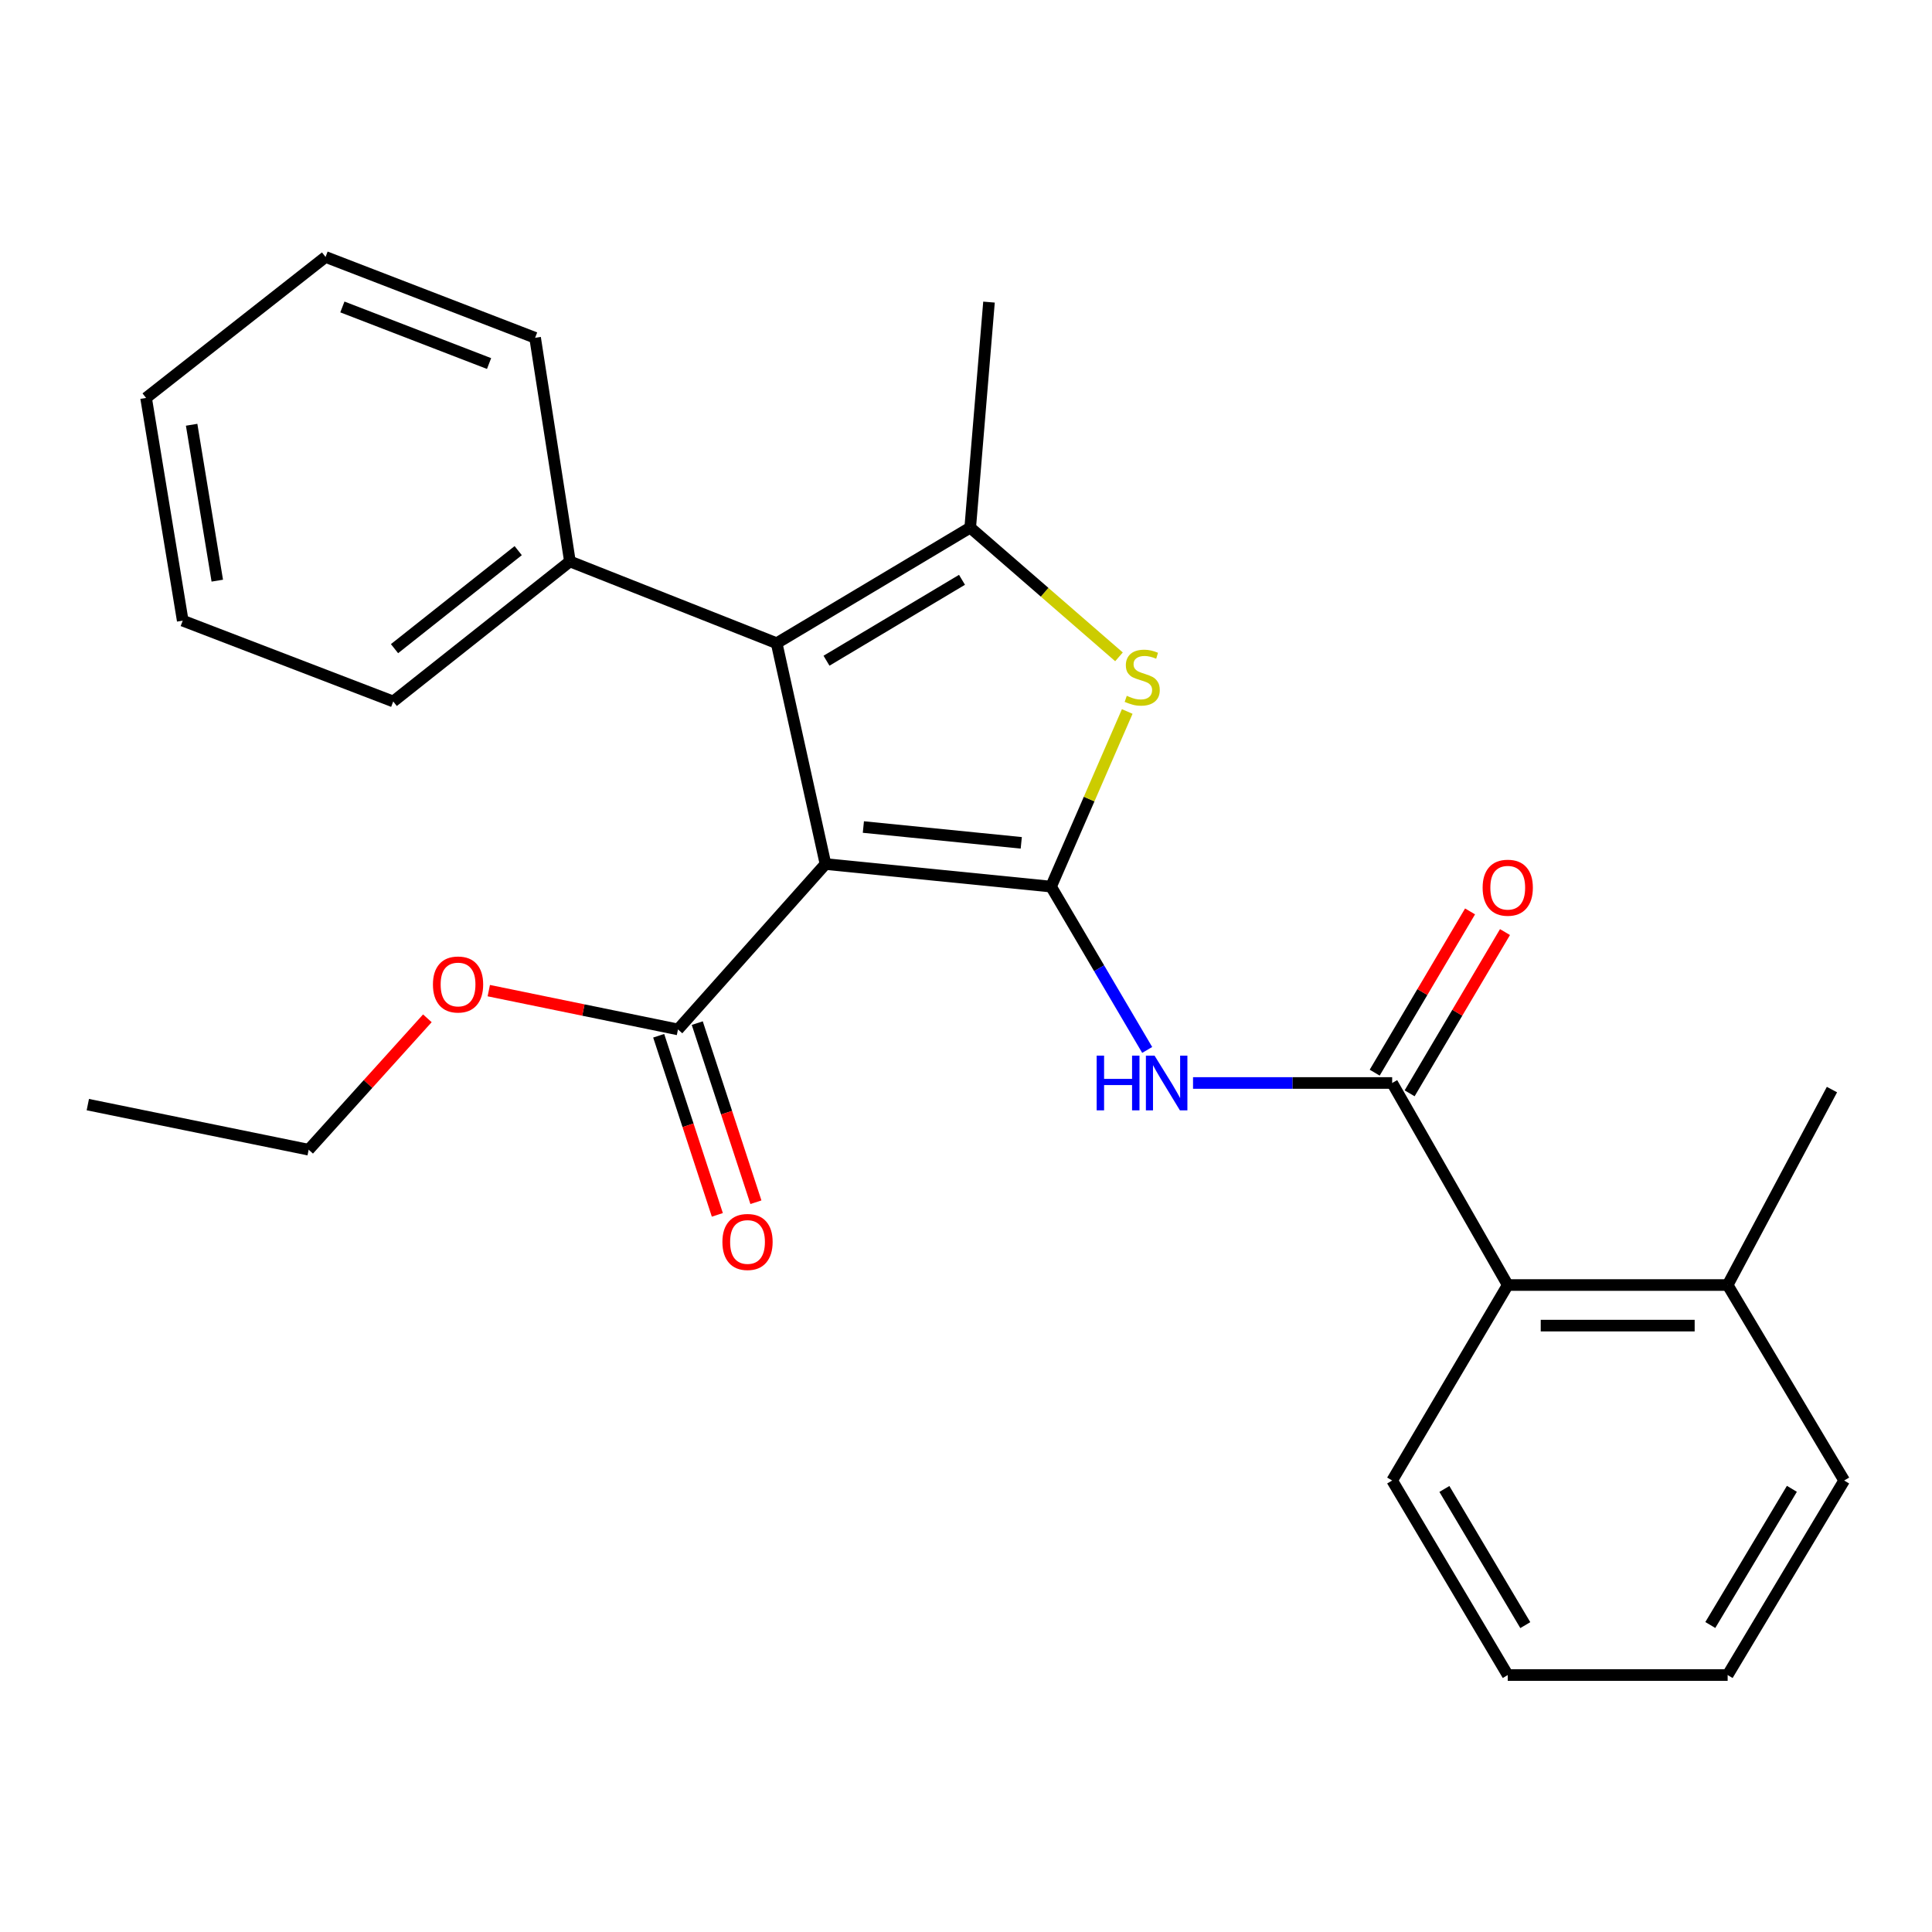 <?xml version='1.0' encoding='iso-8859-1'?>
<svg version='1.1' baseProfile='full'
              xmlns='http://www.w3.org/2000/svg'
                      xmlns:rdkit='http://www.rdkit.org/xml'
                      xmlns:xlink='http://www.w3.org/1999/xlink'
                  xml:space='preserve'
width='1000px' height='1000px' viewBox='0 0 1000 1000'>
<!-- END OF HEADER -->
<rect style='opacity:1.0;fill:#FFFFFF;stroke:none' width='1000' height='1000' x='0' y='0'> </rect>
<path class='bond-0' d='M 544.025,458.905 L 427.275,447.222' style='fill:none;fill-rule:evenodd;stroke:#000000;stroke-width:6px;stroke-linecap:butt;stroke-linejoin:miter;stroke-opacity:1' />
<path class='bond-0' d='M 528.604,436.248 L 446.879,428.07' style='fill:none;fill-rule:evenodd;stroke:#000000;stroke-width:6px;stroke-linecap:butt;stroke-linejoin:miter;stroke-opacity:1' />
<path class='bond-2' d='M 544.025,458.905 L 563.739,413.586' style='fill:none;fill-rule:evenodd;stroke:#000000;stroke-width:6px;stroke-linecap:butt;stroke-linejoin:miter;stroke-opacity:1' />
<path class='bond-2' d='M 563.739,413.586 L 583.453,368.267' style='fill:none;fill-rule:evenodd;stroke:#CCCC00;stroke-width:6px;stroke-linecap:butt;stroke-linejoin:miter;stroke-opacity:1' />
<path class='bond-4' d='M 544.025,458.905 L 568.904,501.174' style='fill:none;fill-rule:evenodd;stroke:#000000;stroke-width:6px;stroke-linecap:butt;stroke-linejoin:miter;stroke-opacity:1' />
<path class='bond-4' d='M 568.904,501.174 L 593.783,543.443' style='fill:none;fill-rule:evenodd;stroke:#0000FF;stroke-width:6px;stroke-linecap:butt;stroke-linejoin:miter;stroke-opacity:1' />
<path class='bond-1' d='M 427.275,447.222 L 401.995,332.923' style='fill:none;fill-rule:evenodd;stroke:#000000;stroke-width:6px;stroke-linecap:butt;stroke-linejoin:miter;stroke-opacity:1' />
<path class='bond-6' d='M 427.275,447.222 L 350.92,532.832' style='fill:none;fill-rule:evenodd;stroke:#000000;stroke-width:6px;stroke-linecap:butt;stroke-linejoin:miter;stroke-opacity:1' />
<path class='bond-8' d='M 401.995,332.923 L 294.991,290.602' style='fill:none;fill-rule:evenodd;stroke:#000000;stroke-width:6px;stroke-linecap:butt;stroke-linejoin:miter;stroke-opacity:1' />
<path class='bond-26' d='M 401.995,332.923 L 502.183,273.095' style='fill:none;fill-rule:evenodd;stroke:#000000;stroke-width:6px;stroke-linecap:butt;stroke-linejoin:miter;stroke-opacity:1' />
<path class='bond-26' d='M 427.794,341.986 L 497.926,300.106' style='fill:none;fill-rule:evenodd;stroke:#000000;stroke-width:6px;stroke-linecap:butt;stroke-linejoin:miter;stroke-opacity:1' />
<path class='bond-3' d='M 579.184,339.982 L 540.683,306.538' style='fill:none;fill-rule:evenodd;stroke:#CCCC00;stroke-width:6px;stroke-linecap:butt;stroke-linejoin:miter;stroke-opacity:1' />
<path class='bond-3' d='M 540.683,306.538 L 502.183,273.095' style='fill:none;fill-rule:evenodd;stroke:#000000;stroke-width:6px;stroke-linecap:butt;stroke-linejoin:miter;stroke-opacity:1' />
<path class='bond-13' d='M 502.183,273.095 L 511.905,156.369' style='fill:none;fill-rule:evenodd;stroke:#000000;stroke-width:6px;stroke-linecap:butt;stroke-linejoin:miter;stroke-opacity:1' />
<path class='bond-5' d='M 617.511,560.552 L 669.045,560.552' style='fill:none;fill-rule:evenodd;stroke:#0000FF;stroke-width:6px;stroke-linecap:butt;stroke-linejoin:miter;stroke-opacity:1' />
<path class='bond-5' d='M 669.045,560.552 L 720.579,560.552' style='fill:none;fill-rule:evenodd;stroke:#000000;stroke-width:6px;stroke-linecap:butt;stroke-linejoin:miter;stroke-opacity:1' />
<path class='bond-7' d='M 720.579,560.552 L 780.407,665.128' style='fill:none;fill-rule:evenodd;stroke:#000000;stroke-width:6px;stroke-linecap:butt;stroke-linejoin:miter;stroke-opacity:1' />
<path class='bond-9' d='M 729.62,565.899 L 754.301,524.17' style='fill:none;fill-rule:evenodd;stroke:#000000;stroke-width:6px;stroke-linecap:butt;stroke-linejoin:miter;stroke-opacity:1' />
<path class='bond-9' d='M 754.301,524.17 L 778.981,482.44' style='fill:none;fill-rule:evenodd;stroke:#FF0000;stroke-width:6px;stroke-linecap:butt;stroke-linejoin:miter;stroke-opacity:1' />
<path class='bond-9' d='M 711.538,555.204 L 736.218,513.475' style='fill:none;fill-rule:evenodd;stroke:#000000;stroke-width:6px;stroke-linecap:butt;stroke-linejoin:miter;stroke-opacity:1' />
<path class='bond-9' d='M 736.218,513.475 L 760.898,471.746' style='fill:none;fill-rule:evenodd;stroke:#FF0000;stroke-width:6px;stroke-linecap:butt;stroke-linejoin:miter;stroke-opacity:1' />
<path class='bond-10' d='M 340.938,536.101 L 356.117,582.456' style='fill:none;fill-rule:evenodd;stroke:#000000;stroke-width:6px;stroke-linecap:butt;stroke-linejoin:miter;stroke-opacity:1' />
<path class='bond-10' d='M 356.117,582.456 L 371.296,628.811' style='fill:none;fill-rule:evenodd;stroke:#FF0000;stroke-width:6px;stroke-linecap:butt;stroke-linejoin:miter;stroke-opacity:1' />
<path class='bond-10' d='M 360.903,529.563 L 376.082,575.918' style='fill:none;fill-rule:evenodd;stroke:#000000;stroke-width:6px;stroke-linecap:butt;stroke-linejoin:miter;stroke-opacity:1' />
<path class='bond-10' d='M 376.082,575.918 L 391.262,622.273' style='fill:none;fill-rule:evenodd;stroke:#FF0000;stroke-width:6px;stroke-linecap:butt;stroke-linejoin:miter;stroke-opacity:1' />
<path class='bond-12' d='M 350.92,532.832 L 301.957,522.791' style='fill:none;fill-rule:evenodd;stroke:#000000;stroke-width:6px;stroke-linecap:butt;stroke-linejoin:miter;stroke-opacity:1' />
<path class='bond-12' d='M 301.957,522.791 L 252.993,512.75' style='fill:none;fill-rule:evenodd;stroke:#FF0000;stroke-width:6px;stroke-linecap:butt;stroke-linejoin:miter;stroke-opacity:1' />
<path class='bond-11' d='M 780.407,665.128 L 894.227,665.128' style='fill:none;fill-rule:evenodd;stroke:#000000;stroke-width:6px;stroke-linecap:butt;stroke-linejoin:miter;stroke-opacity:1' />
<path class='bond-11' d='M 797.48,686.137 L 877.154,686.137' style='fill:none;fill-rule:evenodd;stroke:#000000;stroke-width:6px;stroke-linecap:butt;stroke-linejoin:miter;stroke-opacity:1' />
<path class='bond-14' d='M 780.407,665.128 L 720.579,766.308' style='fill:none;fill-rule:evenodd;stroke:#000000;stroke-width:6px;stroke-linecap:butt;stroke-linejoin:miter;stroke-opacity:1' />
<path class='bond-15' d='M 294.991,290.602 L 203.533,363.082' style='fill:none;fill-rule:evenodd;stroke:#000000;stroke-width:6px;stroke-linecap:butt;stroke-linejoin:miter;stroke-opacity:1' />
<path class='bond-15' d='M 268.223,285.009 L 204.203,335.745' style='fill:none;fill-rule:evenodd;stroke:#000000;stroke-width:6px;stroke-linecap:butt;stroke-linejoin:miter;stroke-opacity:1' />
<path class='bond-16' d='M 294.991,290.602 L 276.97,174.844' style='fill:none;fill-rule:evenodd;stroke:#000000;stroke-width:6px;stroke-linecap:butt;stroke-linejoin:miter;stroke-opacity:1' />
<path class='bond-17' d='M 894.227,665.128 L 948.22,563.96' style='fill:none;fill-rule:evenodd;stroke:#000000;stroke-width:6px;stroke-linecap:butt;stroke-linejoin:miter;stroke-opacity:1' />
<path class='bond-18' d='M 894.227,665.128 L 954.545,766.308' style='fill:none;fill-rule:evenodd;stroke:#000000;stroke-width:6px;stroke-linecap:butt;stroke-linejoin:miter;stroke-opacity:1' />
<path class='bond-19' d='M 221.205,527.073 L 190.485,561.08' style='fill:none;fill-rule:evenodd;stroke:#FF0000;stroke-width:6px;stroke-linecap:butt;stroke-linejoin:miter;stroke-opacity:1' />
<path class='bond-19' d='M 190.485,561.08 L 159.765,595.087' style='fill:none;fill-rule:evenodd;stroke:#000000;stroke-width:6px;stroke-linecap:butt;stroke-linejoin:miter;stroke-opacity:1' />
<path class='bond-21' d='M 720.579,766.308 L 780.407,866.998' style='fill:none;fill-rule:evenodd;stroke:#000000;stroke-width:6px;stroke-linecap:butt;stroke-linejoin:miter;stroke-opacity:1' />
<path class='bond-21' d='M 747.614,770.68 L 789.494,841.163' style='fill:none;fill-rule:evenodd;stroke:#000000;stroke-width:6px;stroke-linecap:butt;stroke-linejoin:miter;stroke-opacity:1' />
<path class='bond-24' d='M 203.533,363.082 L 94.58,321.251' style='fill:none;fill-rule:evenodd;stroke:#000000;stroke-width:6px;stroke-linecap:butt;stroke-linejoin:miter;stroke-opacity:1' />
<path class='bond-23' d='M 276.97,174.844 L 168.507,133.002' style='fill:none;fill-rule:evenodd;stroke:#000000;stroke-width:6px;stroke-linecap:butt;stroke-linejoin:miter;stroke-opacity:1' />
<path class='bond-23' d='M 253.139,188.169 L 177.215,158.879' style='fill:none;fill-rule:evenodd;stroke:#000000;stroke-width:6px;stroke-linecap:butt;stroke-linejoin:miter;stroke-opacity:1' />
<path class='bond-27' d='M 954.545,766.308 L 894.227,866.998' style='fill:none;fill-rule:evenodd;stroke:#000000;stroke-width:6px;stroke-linecap:butt;stroke-linejoin:miter;stroke-opacity:1' />
<path class='bond-27' d='M 927.475,770.615 L 885.253,841.098' style='fill:none;fill-rule:evenodd;stroke:#000000;stroke-width:6px;stroke-linecap:butt;stroke-linejoin:miter;stroke-opacity:1' />
<path class='bond-20' d='M 159.765,595.087 L 45.455,571.745' style='fill:none;fill-rule:evenodd;stroke:#000000;stroke-width:6px;stroke-linecap:butt;stroke-linejoin:miter;stroke-opacity:1' />
<path class='bond-22' d='M 780.407,866.998 L 894.227,866.998' style='fill:none;fill-rule:evenodd;stroke:#000000;stroke-width:6px;stroke-linecap:butt;stroke-linejoin:miter;stroke-opacity:1' />
<path class='bond-28' d='M 168.507,133.002 L 75.614,205.972' style='fill:none;fill-rule:evenodd;stroke:#000000;stroke-width:6px;stroke-linecap:butt;stroke-linejoin:miter;stroke-opacity:1' />
<path class='bond-25' d='M 94.58,321.251 L 75.614,205.972' style='fill:none;fill-rule:evenodd;stroke:#000000;stroke-width:6px;stroke-linecap:butt;stroke-linejoin:miter;stroke-opacity:1' />
<path class='bond-25' d='M 112.465,300.549 L 99.189,219.854' style='fill:none;fill-rule:evenodd;stroke:#000000;stroke-width:6px;stroke-linecap:butt;stroke-linejoin:miter;stroke-opacity:1' />
<path  class='atom-3' d='M 583.213 360.15
Q 583.533 360.27, 584.853 360.83
Q 586.173 361.39, 587.613 361.75
Q 589.093 362.07, 590.533 362.07
Q 593.213 362.07, 594.773 360.79
Q 596.333 359.47, 596.333 357.19
Q 596.333 355.63, 595.533 354.67
Q 594.773 353.71, 593.573 353.19
Q 592.373 352.67, 590.373 352.07
Q 587.853 351.31, 586.333 350.59
Q 584.853 349.87, 583.773 348.35
Q 582.733 346.83, 582.733 344.27
Q 582.733 340.71, 585.133 338.51
Q 587.573 336.31, 592.373 336.31
Q 595.653 336.31, 599.373 337.87
L 598.453 340.95
Q 595.053 339.55, 592.493 339.55
Q 589.733 339.55, 588.213 340.71
Q 586.693 341.83, 586.733 343.79
Q 586.733 345.31, 587.493 346.23
Q 588.293 347.15, 589.413 347.67
Q 590.573 348.19, 592.493 348.79
Q 595.053 349.59, 596.573 350.39
Q 598.093 351.19, 599.173 352.83
Q 600.293 354.43, 600.293 357.19
Q 600.293 361.11, 597.653 363.23
Q 595.053 365.31, 590.693 365.31
Q 588.173 365.31, 586.253 364.75
Q 584.373 364.23, 582.133 363.31
L 583.213 360.15
' fill='#CCCC00'/>
<path  class='atom-5' d='M 567.633 546.392
L 571.473 546.392
L 571.473 558.432
L 585.953 558.432
L 585.953 546.392
L 589.793 546.392
L 589.793 574.712
L 585.953 574.712
L 585.953 561.632
L 571.473 561.632
L 571.473 574.712
L 567.633 574.712
L 567.633 546.392
' fill='#0000FF'/>
<path  class='atom-5' d='M 597.593 546.392
L 606.873 561.392
Q 607.793 562.872, 609.273 565.552
Q 610.753 568.232, 610.833 568.392
L 610.833 546.392
L 614.593 546.392
L 614.593 574.712
L 610.713 574.712
L 600.753 558.312
Q 599.593 556.392, 598.353 554.192
Q 597.153 551.992, 596.793 551.312
L 596.793 574.712
L 593.113 574.712
L 593.113 546.392
L 597.593 546.392
' fill='#0000FF'/>
<path  class='atom-10' d='M 767.407 459.475
Q 767.407 452.675, 770.767 448.875
Q 774.127 445.075, 780.407 445.075
Q 786.687 445.075, 790.047 448.875
Q 793.407 452.675, 793.407 459.475
Q 793.407 466.355, 790.007 470.275
Q 786.607 474.155, 780.407 474.155
Q 774.167 474.155, 770.767 470.275
Q 767.407 466.395, 767.407 459.475
M 780.407 470.955
Q 784.727 470.955, 787.047 468.075
Q 789.407 465.155, 789.407 459.475
Q 789.407 453.915, 787.047 451.115
Q 784.727 448.275, 780.407 448.275
Q 776.087 448.275, 773.727 451.075
Q 771.407 453.875, 771.407 459.475
Q 771.407 465.195, 773.727 468.075
Q 776.087 470.955, 780.407 470.955
' fill='#FF0000'/>
<path  class='atom-11' d='M 373.915 642.834
Q 373.915 636.034, 377.275 632.234
Q 380.635 628.434, 386.915 628.434
Q 393.195 628.434, 396.555 632.234
Q 399.915 636.034, 399.915 642.834
Q 399.915 649.714, 396.515 653.634
Q 393.115 657.514, 386.915 657.514
Q 380.675 657.514, 377.275 653.634
Q 373.915 649.754, 373.915 642.834
M 386.915 654.314
Q 391.235 654.314, 393.555 651.434
Q 395.915 648.514, 395.915 642.834
Q 395.915 637.274, 393.555 634.474
Q 391.235 631.634, 386.915 631.634
Q 382.595 631.634, 380.235 634.434
Q 377.915 637.234, 377.915 642.834
Q 377.915 648.554, 380.235 651.434
Q 382.595 654.314, 386.915 654.314
' fill='#FF0000'/>
<path  class='atom-13' d='M 224.088 509.569
Q 224.088 502.769, 227.448 498.969
Q 230.808 495.169, 237.088 495.169
Q 243.368 495.169, 246.728 498.969
Q 250.088 502.769, 250.088 509.569
Q 250.088 516.449, 246.688 520.369
Q 243.288 524.249, 237.088 524.249
Q 230.848 524.249, 227.448 520.369
Q 224.088 516.489, 224.088 509.569
M 237.088 521.049
Q 241.408 521.049, 243.728 518.169
Q 246.088 515.249, 246.088 509.569
Q 246.088 504.009, 243.728 501.209
Q 241.408 498.369, 237.088 498.369
Q 232.768 498.369, 230.408 501.169
Q 228.088 503.969, 228.088 509.569
Q 228.088 515.289, 230.408 518.169
Q 232.768 521.049, 237.088 521.049
' fill='#FF0000'/>
</svg>
